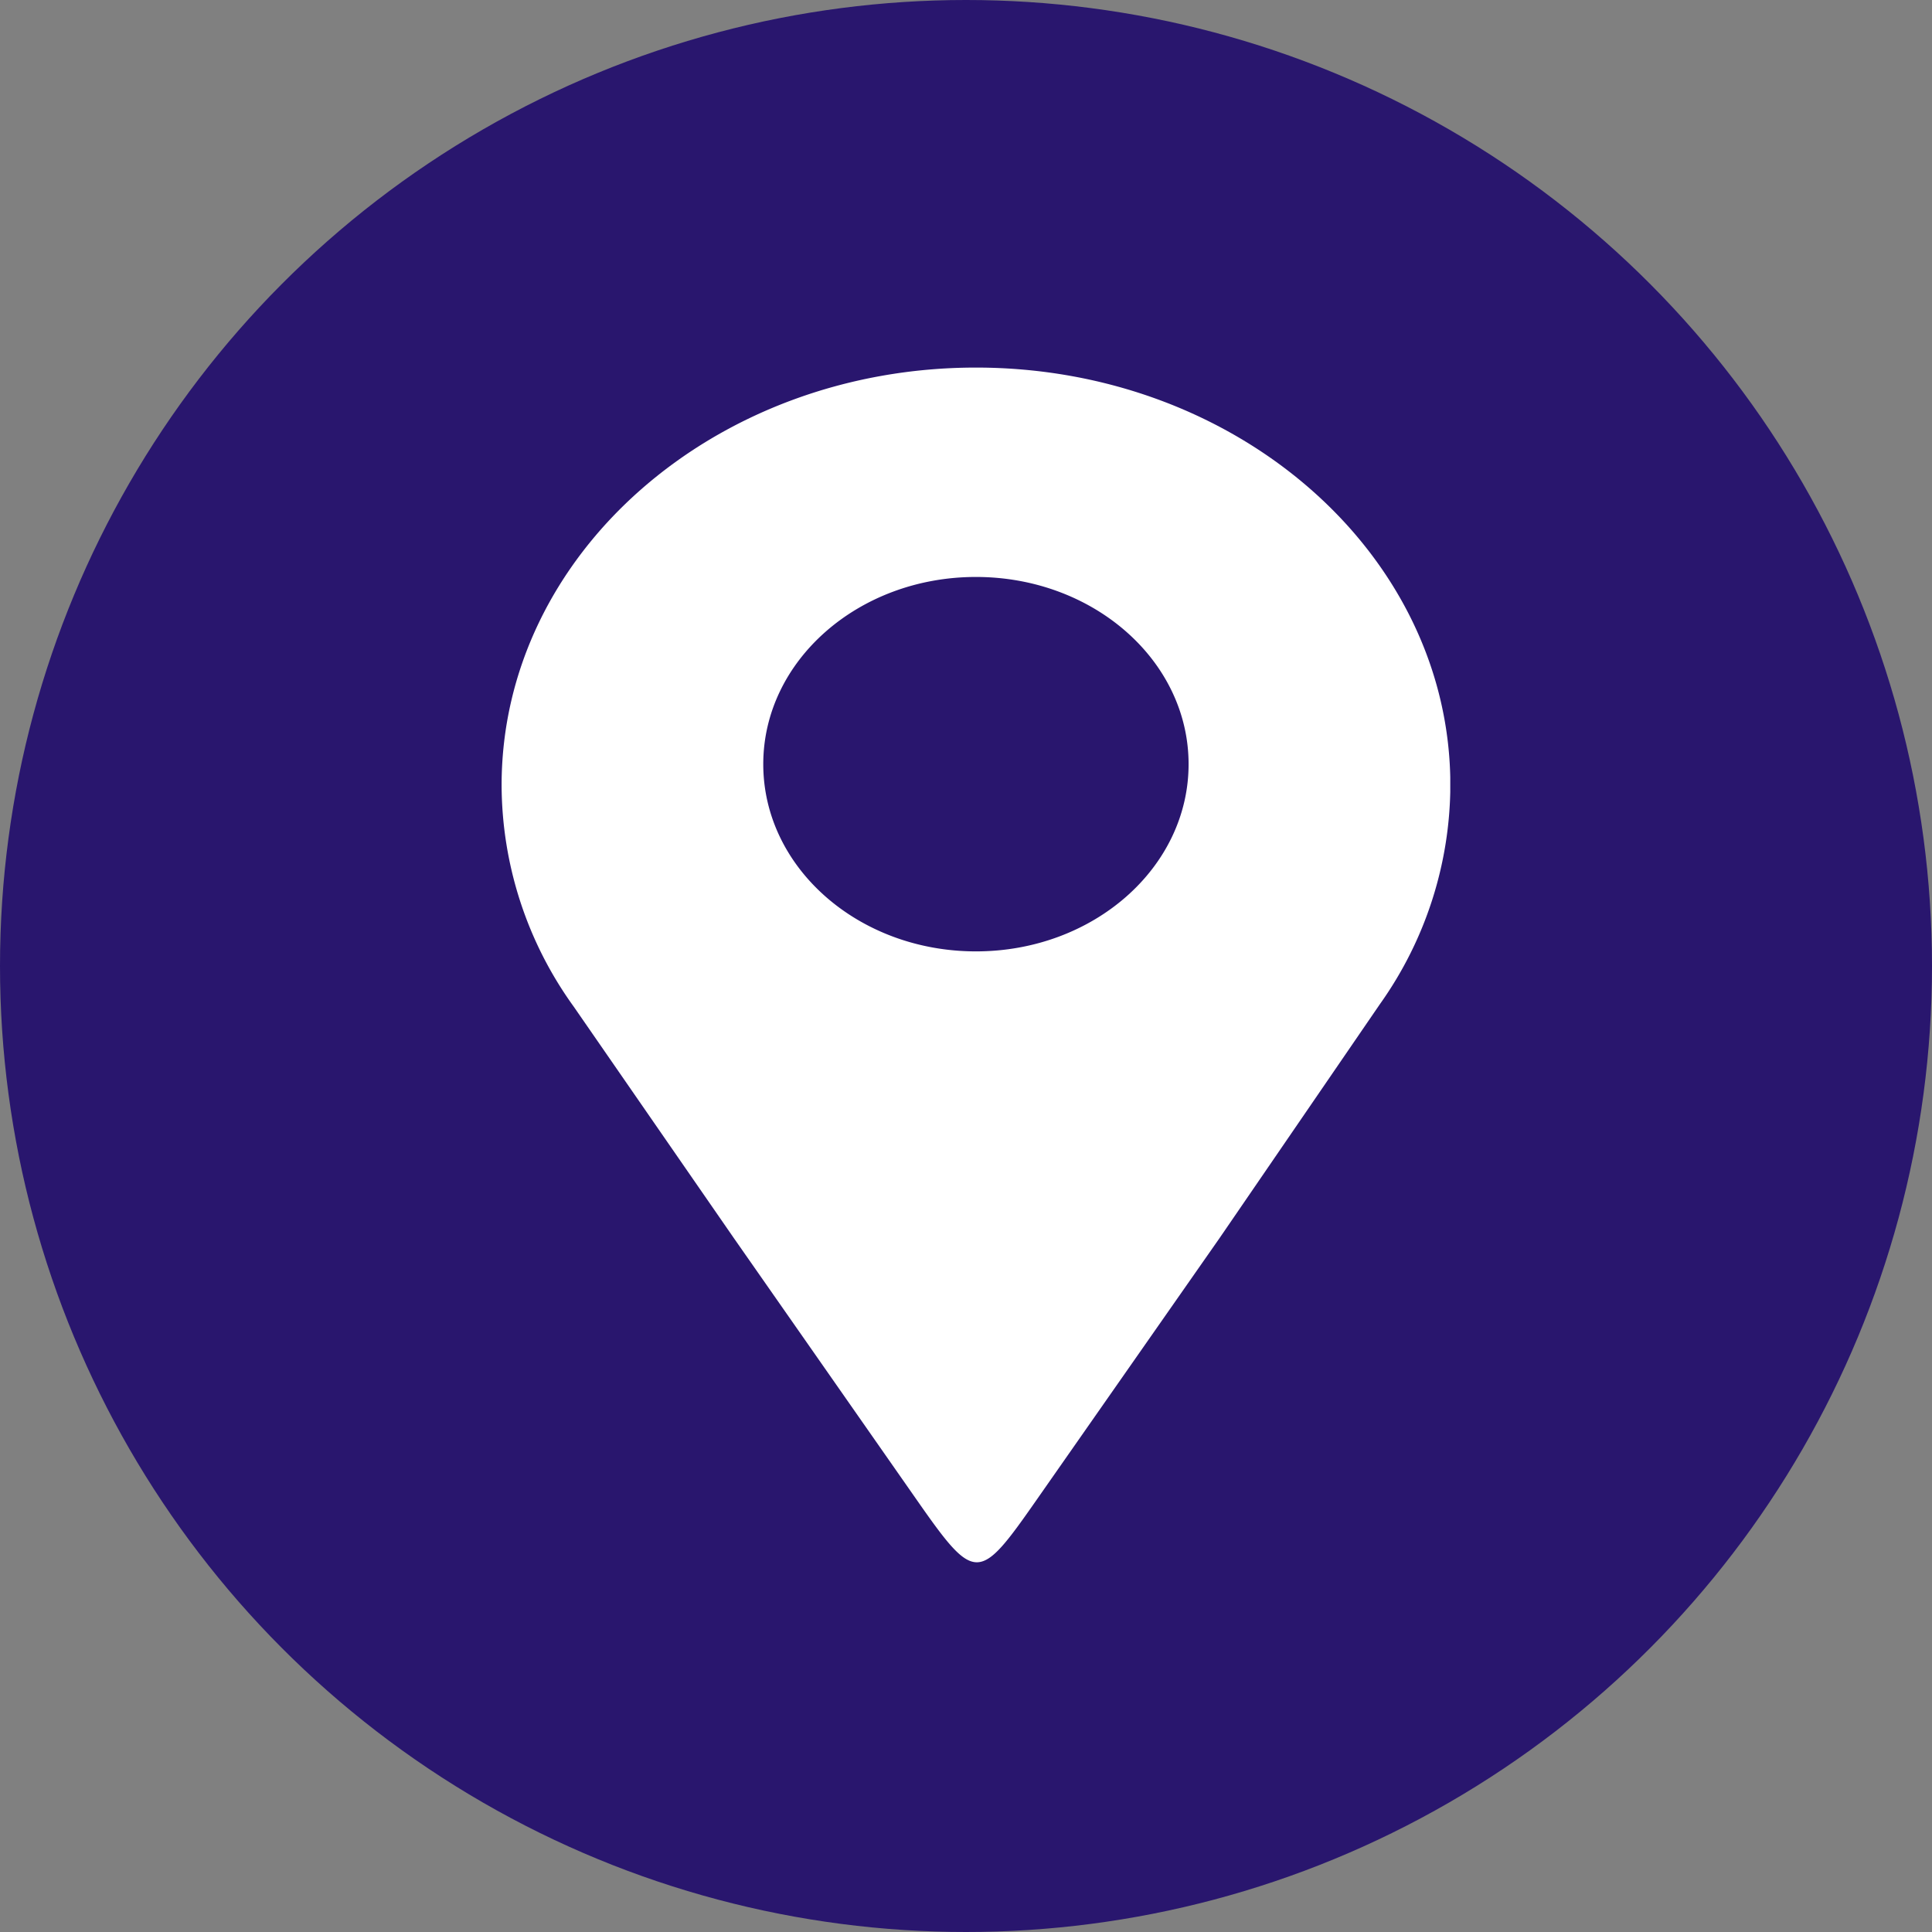 <svg xmlns="http://www.w3.org/2000/svg" xmlns:xlink="http://www.w3.org/1999/xlink" width="90" height="90" viewBox="0 0 90 90">
  <rect x="0" y="0" width="90" height="90" fill="#808080" stroke="none"/>
  <defs>
    <clipPath id="clip-path">
      <path id="Path_112" data-name="Path 112" d="M58.828,0h44.193V55.79H58.828Zm0,0" transform="translate(-58.828)" fill="#fff"/>
    </clipPath>
  </defs>
  <g id="Group_64" data-name="Group 64" transform="translate(-92 -2521)">
    <circle id="Ellipse_10" data-name="Ellipse 10" cx="45" cy="45" r="45" transform="translate(92 2521)" fill="#29166e"/>
    <g id="Untitled_design_11_" data-name="Untitled design (11)" transform="translate(56.538 2538.105)">
      <path id="Path_110" data-name="Path 110" d="M0,.75H11.48" transform="translate(75.193 40.228)" fill="none" stroke="#fff" stroke-width="1.5"/>
      <g id="Group_62" data-name="Group 62" transform="translate(58.828)" clip-path="url(#clip-path)">
        <path id="Path_111" data-name="Path 111" d="M80.925.121c12.2,0,22.1,8.711,22.1,19.455A17.68,17.68,0,0,1,99.747,29.77l-7.471,10.9L83.756,52.86c-2.674,3.827-2.854,3.921-5.542.075L69.643,40.667q-3.727-5.387-7.453-10.774a17.7,17.7,0,0,1-3.361-10.317C58.828,8.832,68.721.121,80.925.121Zm0,9.754c5.47,0,9.906,3.9,9.906,8.721s-4.435,8.721-9.906,8.721-9.907-3.9-9.907-8.721S75.454,9.875,80.925,9.875Zm0,0" transform="translate(-58.828 -0.103)" fill="#fff" fill-rule="evenodd"/>
      </g>
    </g>
  </g>
</svg>
